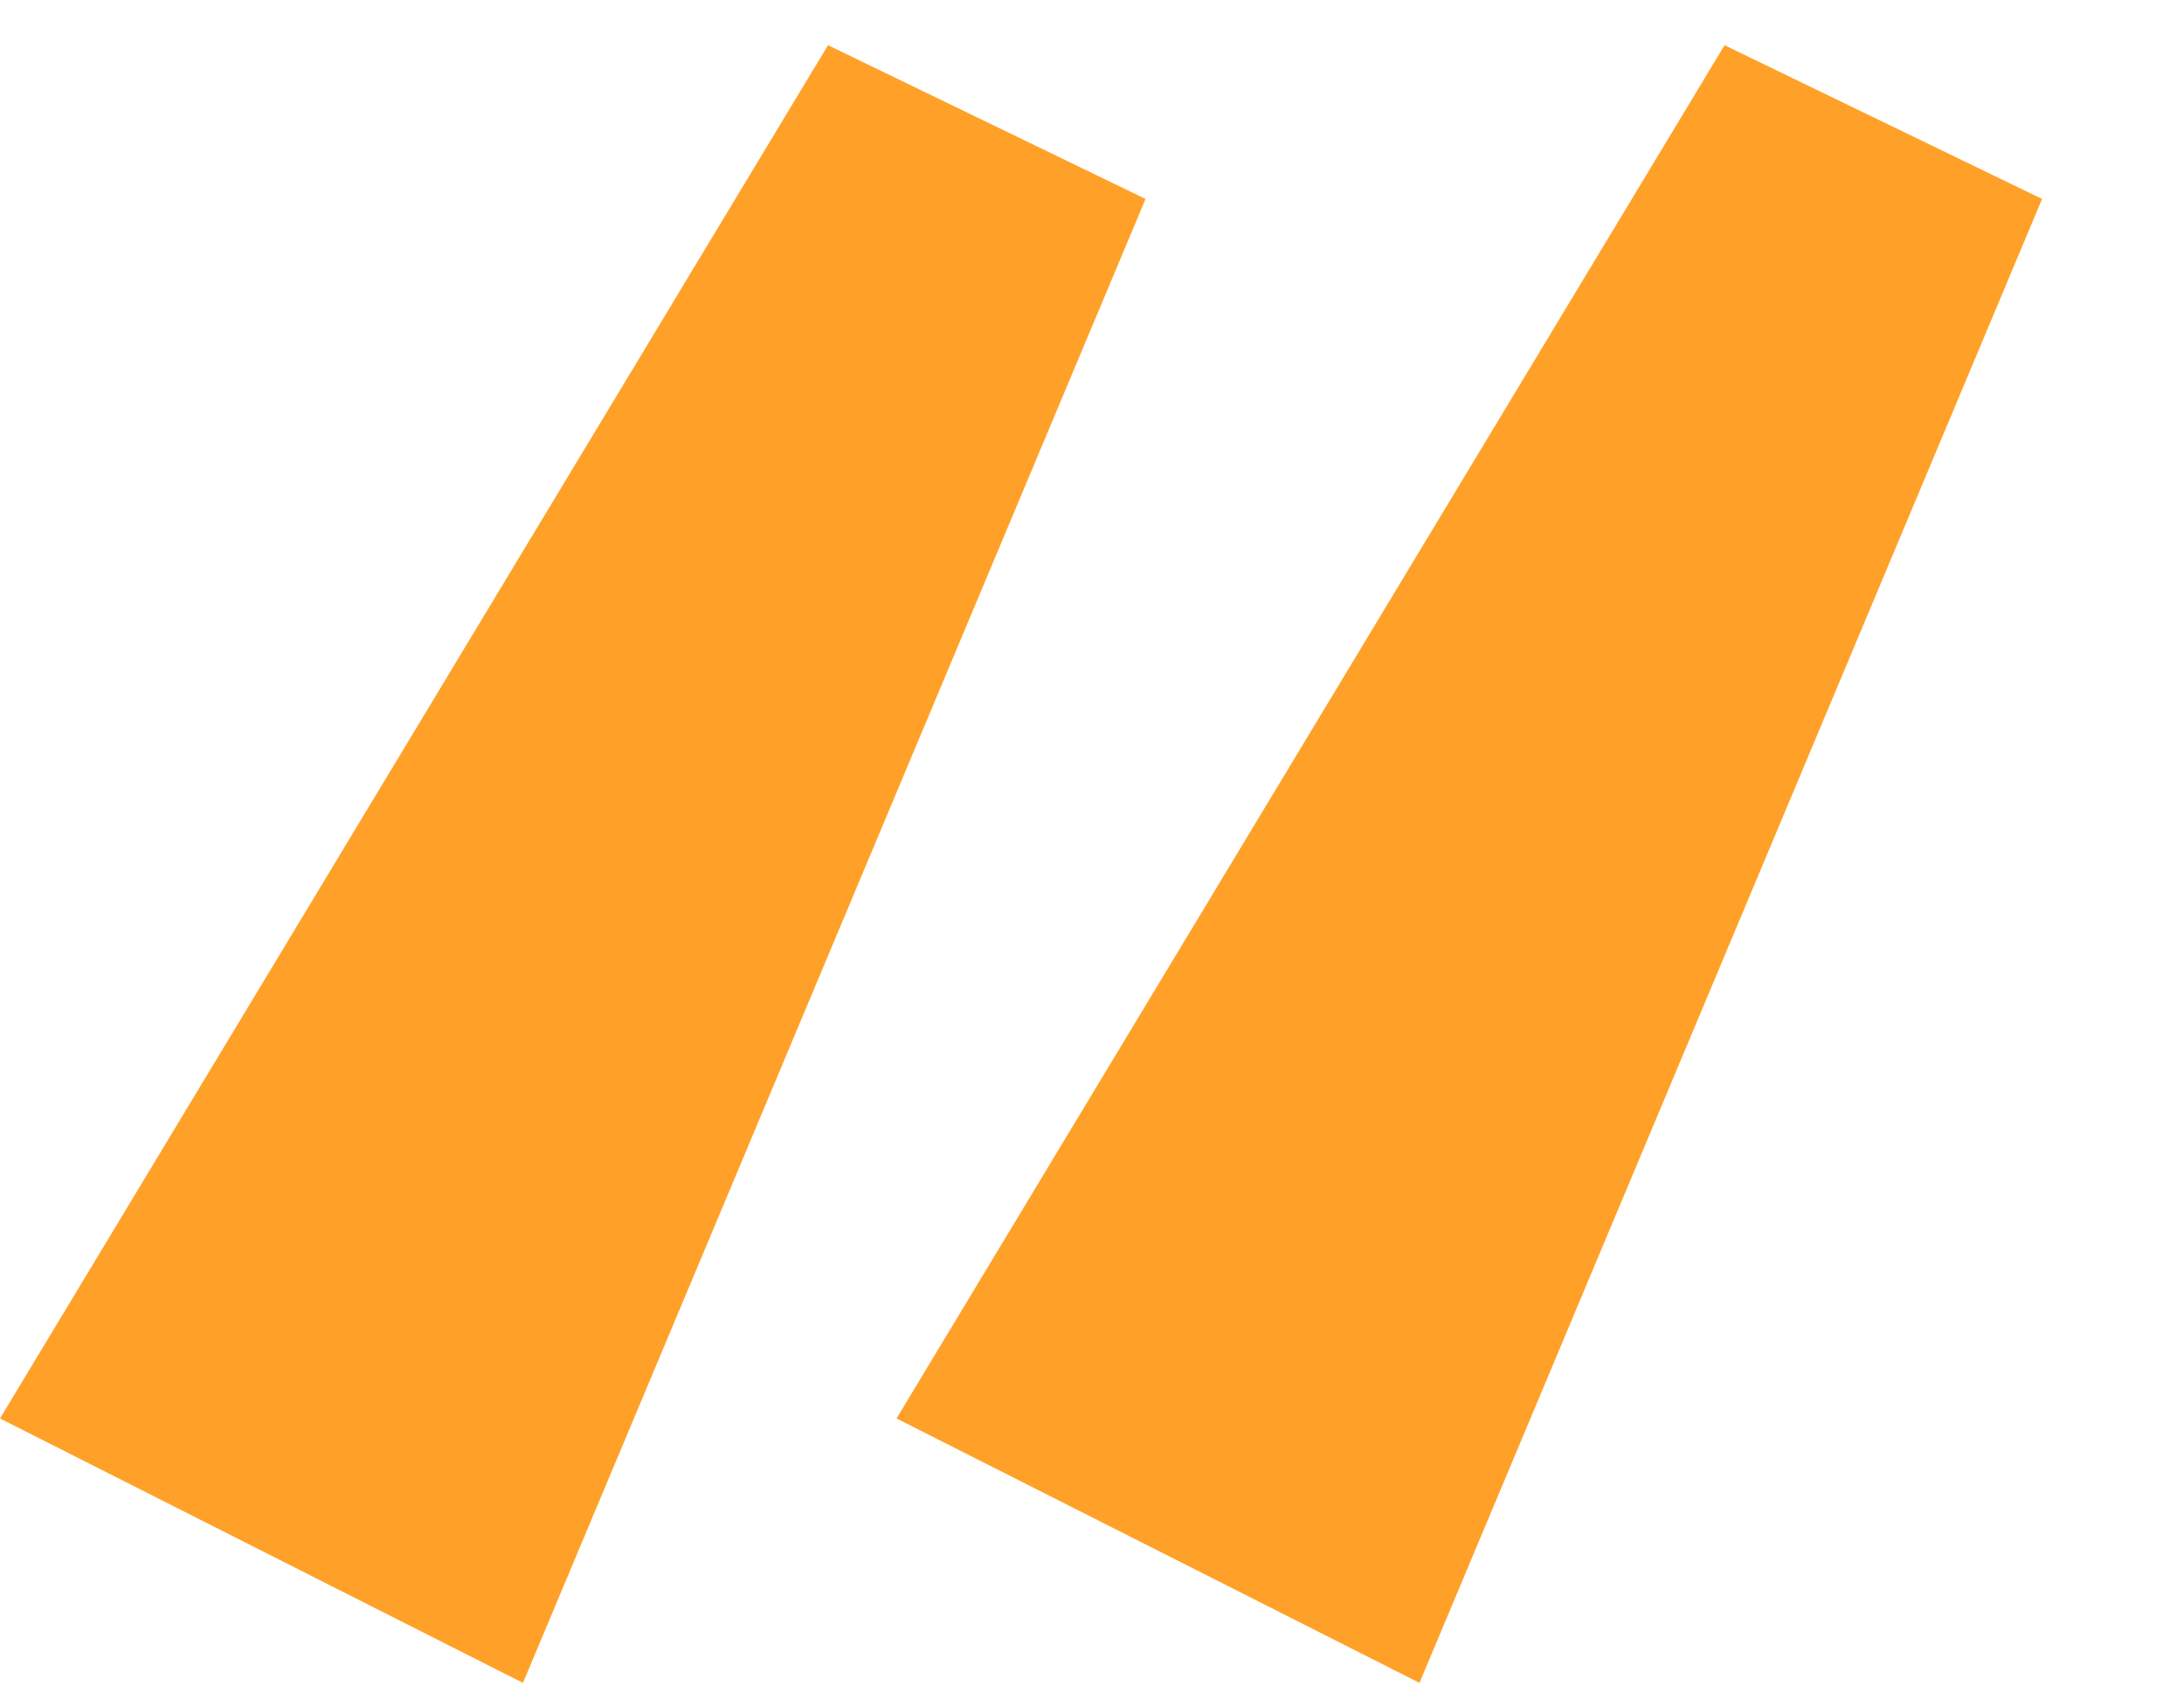 <svg width="120" height="93" viewBox="0 0 120 93" fill="none" xmlns="http://www.w3.org/2000/svg">
    <path d="M45.496 2.484L62.942 10.931L28.734 92.468L-0 77.939L45.496 2.484Z" fill="#FFA128"/>
    <path d="M94.756 2.484L112.202 10.931L77.994 92.468L49.26 77.939L94.756 2.484Z" fill="#FFA128"/>
</svg>
